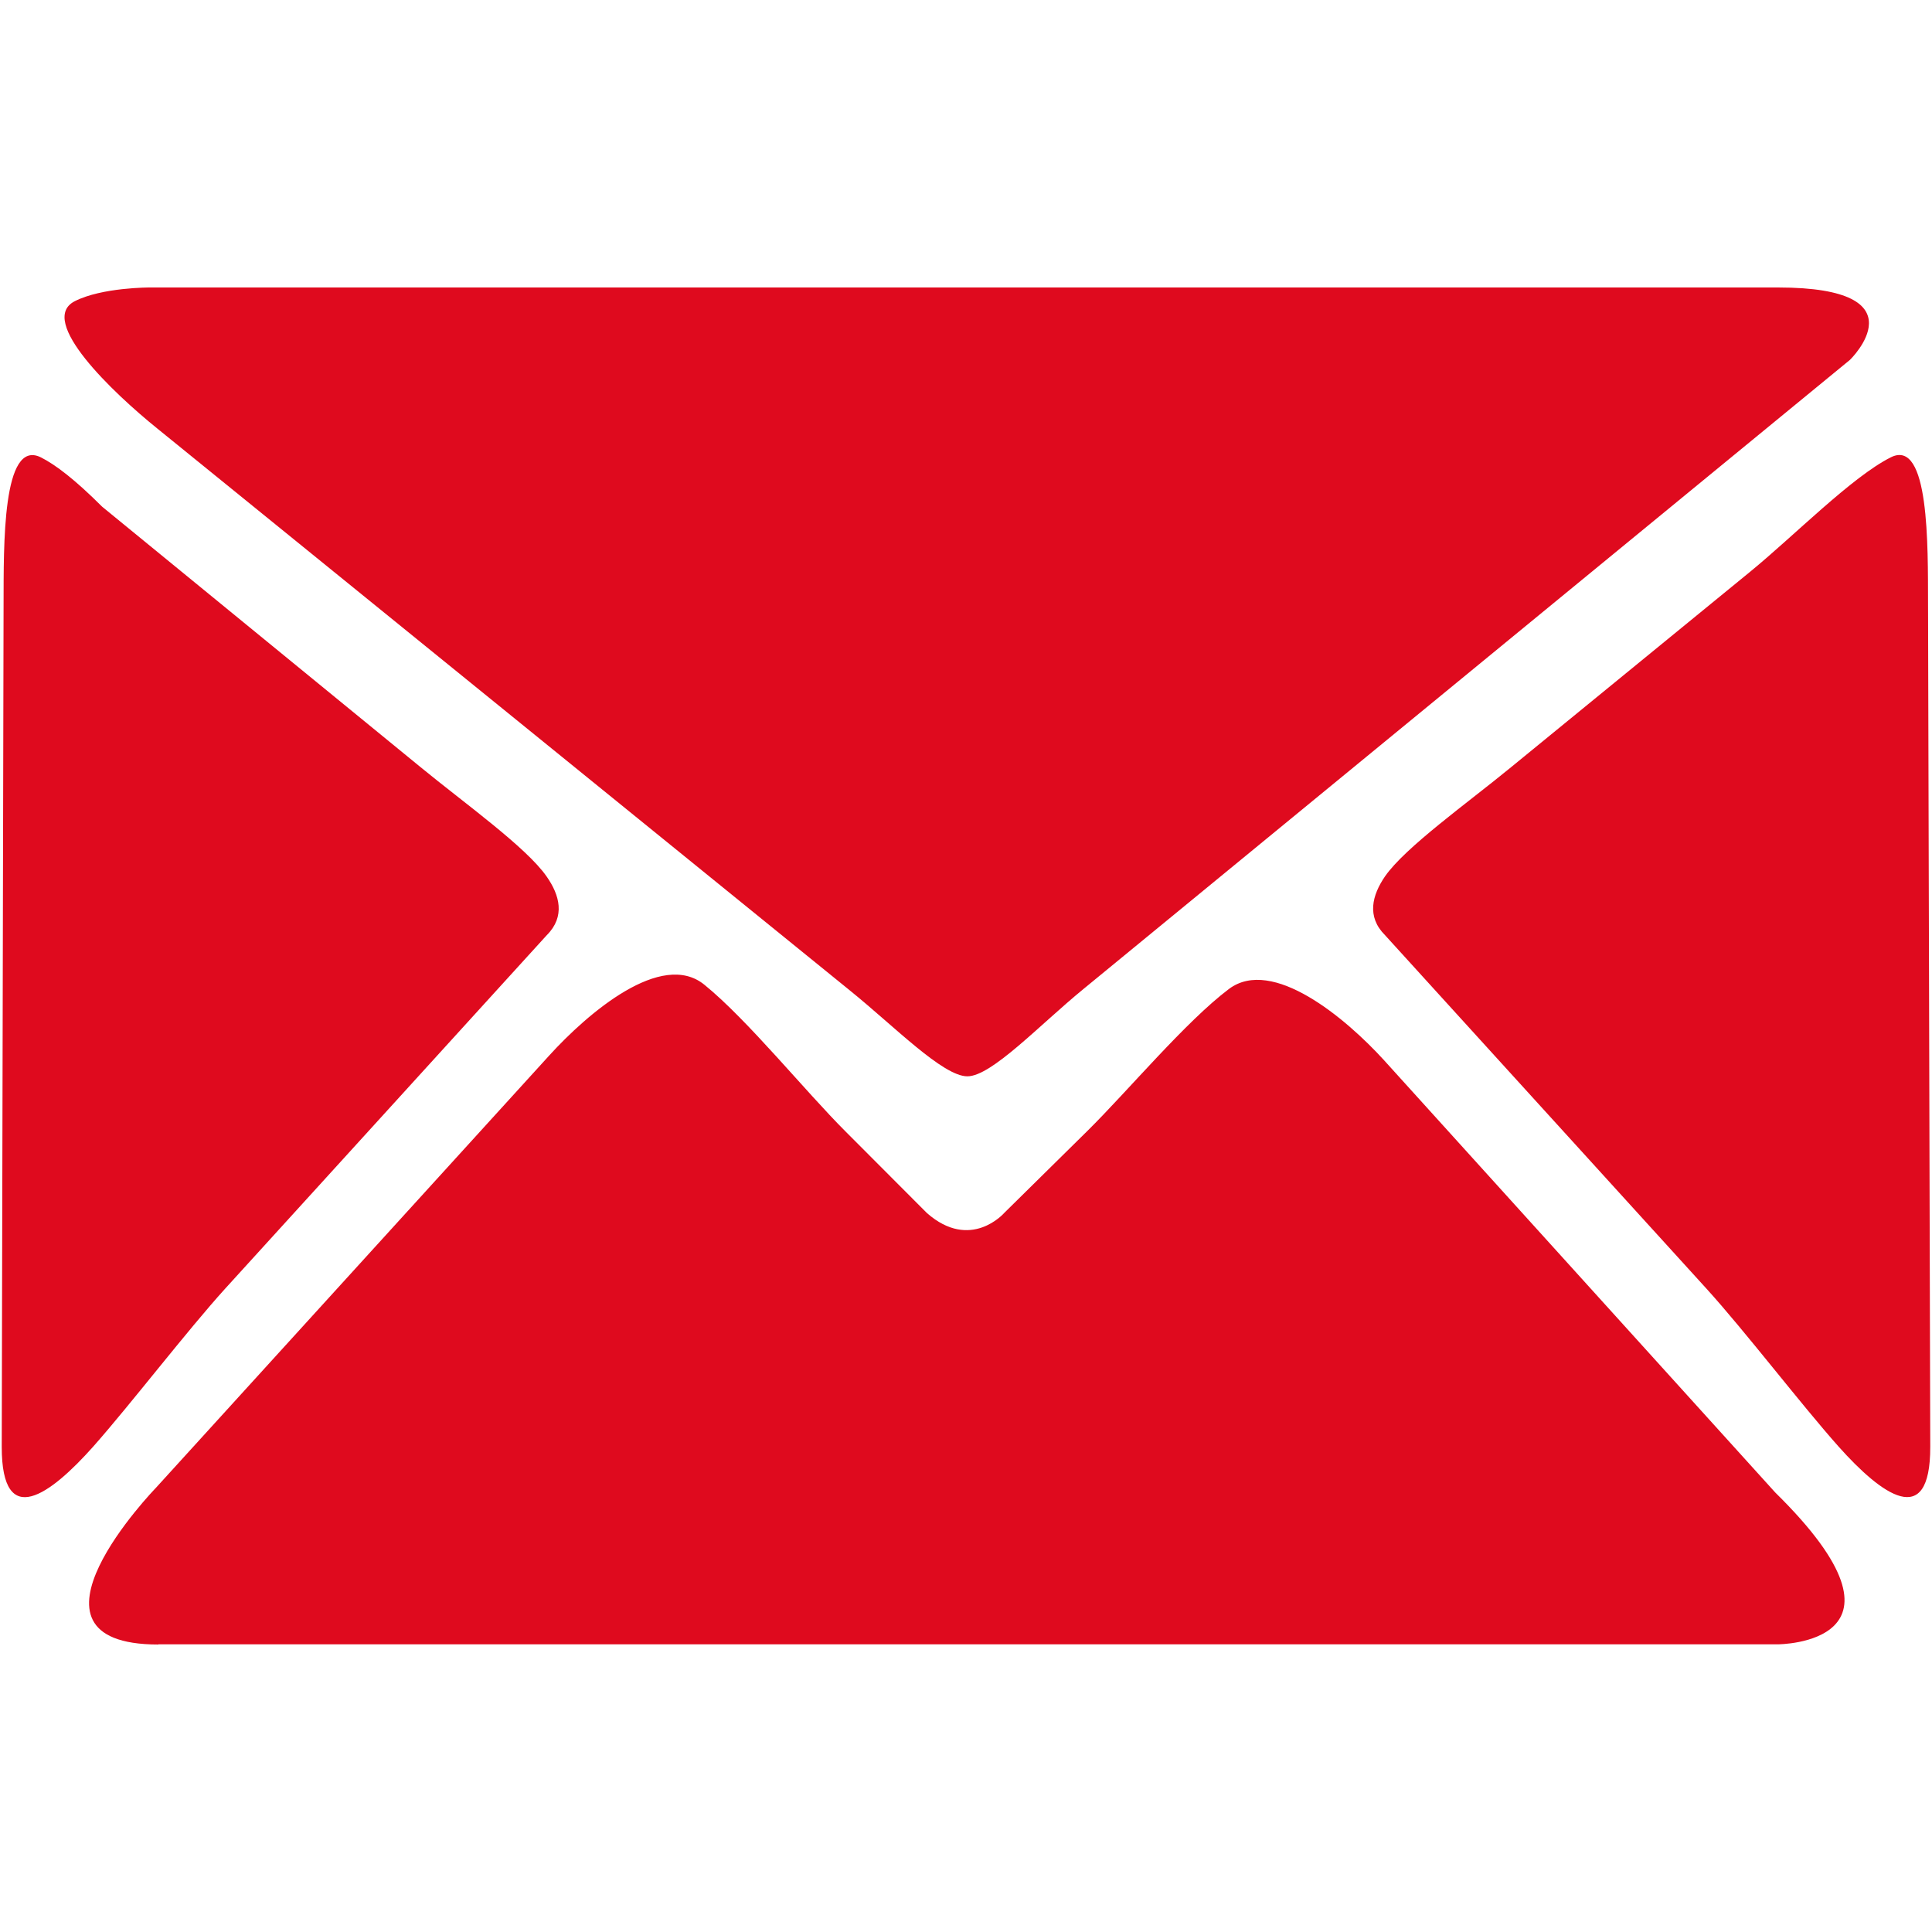<?xml version="1.0" encoding="iso-8859-1"?>
<!-- Generator: Adobe Illustrator 21.0.0, SVG Export Plug-In . SVG Version: 6.00 Build 0)  -->
<svg version="1.1" id="Capa_1" xmlns="http://www.w3.org/2000/svg" xmlns:xlink="http://www.w3.org/1999/xlink" x="0px" y="0px"
	 viewBox="0 0 20 20" style="enable-background:new 0 0 20 20;" xml:space="preserve">
<g>
	<g>
		<path style="fill:#DF0A1E;" d="M1.639,17.024c-1.598,0-0.026-1.621-0.026-1.621l4.074-4.478c0.395-0.434,1.161-1.095,1.606-0.73
			c0.448,0.364,1.044,1.103,1.461,1.519l0.841,0.843c0.453,0.399,0.8,0,0.8,0l0.862-0.85c0.418-0.413,1.018-1.133,1.466-1.47
			c0.449-0.335,1.209,0.304,1.605,0.739l4.049,4.474c1.599,1.572,0.026,1.572,0.026,1.572H1.639z M2.33,13.341
			c-0.396,0.437-0.975,1.193-1.365,1.634c-0.442,0.496-0.947,0.873-0.947,0.004l0.019-8.733c0.002-0.59-0.016-1.712,0.387-1.511
			c0.151,0.076,0.354,0.231,0.633,0.51l3.296,2.696c0.454,0.373,1.096,0.83,1.306,1.133C5.793,9.265,5.854,9.487,5.661,9.68
			L2.33,13.341z M11.216,10.238c-0.456,0.373-0.951,0.904-1.202,0.904c-0.253,0-0.756-0.517-1.215-0.888L1.627,4.435
			C1.17,4.066,0.382,3.318,0.774,3.118c0.283-0.144,0.777-0.142,0.777-0.142h16.854c1.518,0,0.746,0.749,0.746,0.749L11.216,10.238z
			 M19.033,14.975c-0.392-0.441-0.97-1.197-1.367-1.634L14.337,9.68c-0.192-0.192-0.132-0.414,0-0.607
			c0.21-0.303,0.854-0.76,1.308-1.133l2.472-2.021c0.456-0.373,1.055-0.984,1.457-1.185c0.401-0.201,0.383,0.923,0.385,1.511
			l0.023,8.733C19.983,15.847,19.476,15.471,19.033,14.975L19.033,14.975z M19.033,14.975"/>
	</g>
</g>
</svg>
